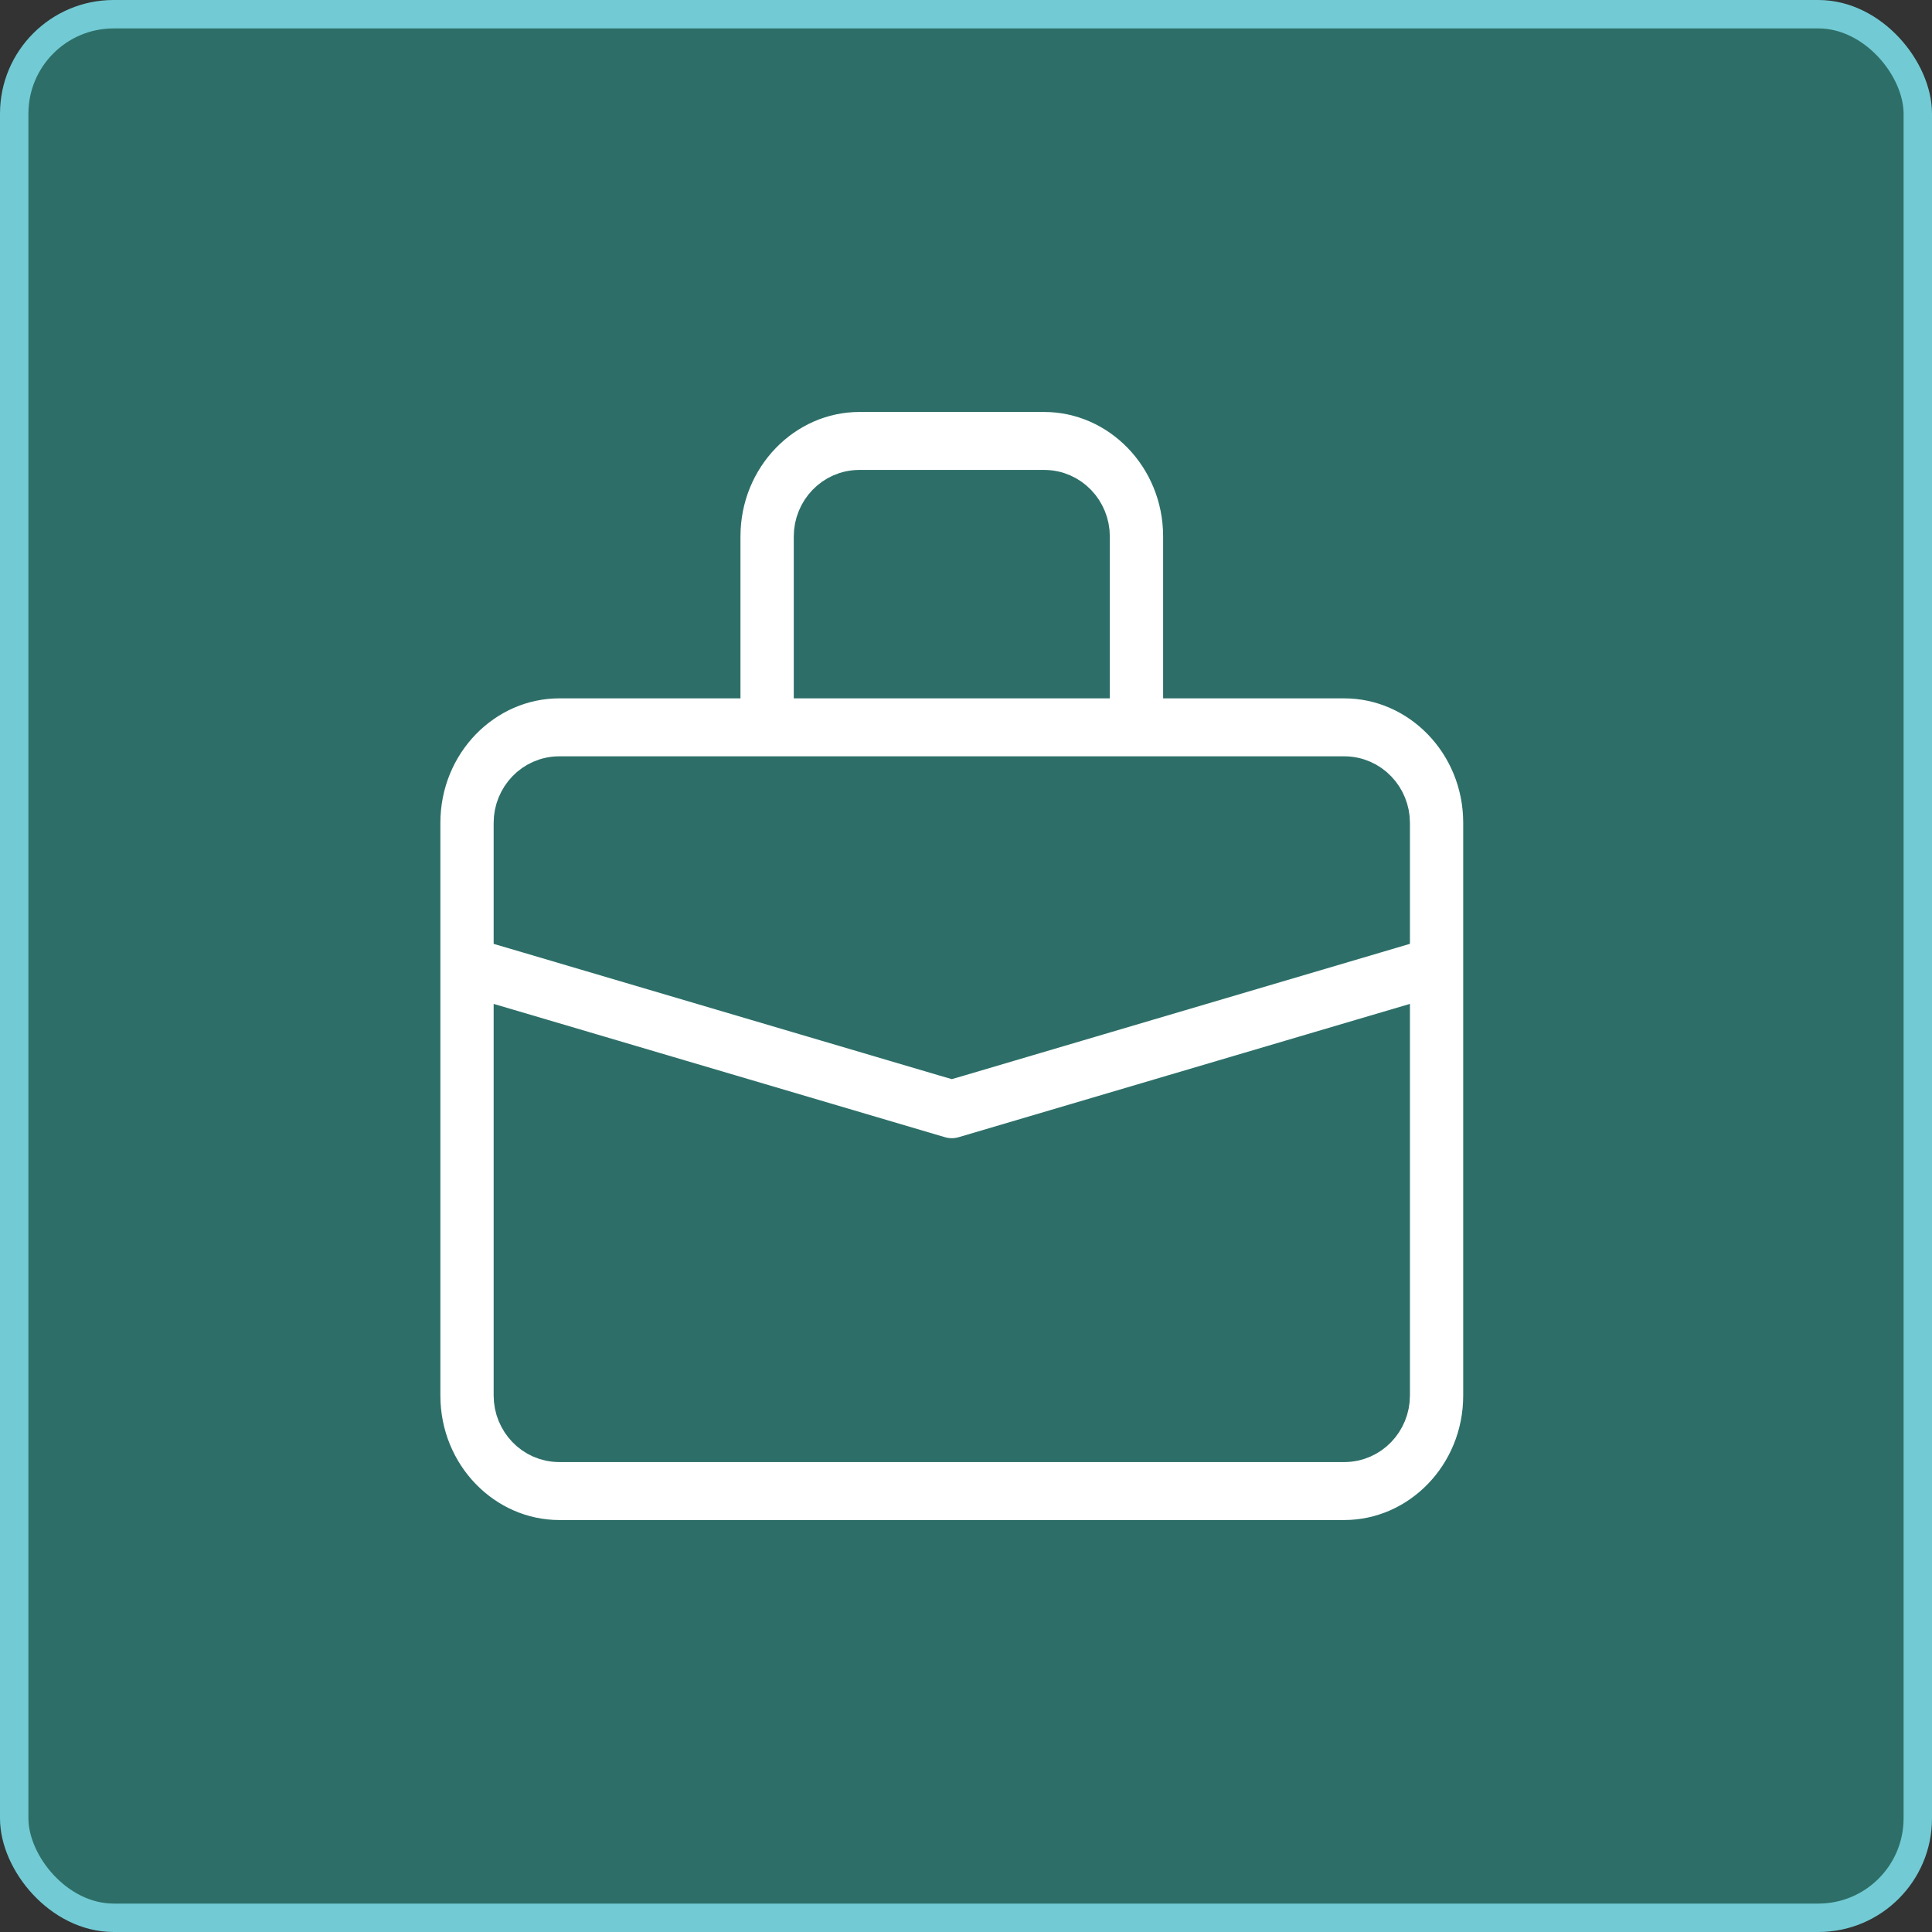 <svg width="68" height="68" viewBox="0 0 68 68" fill="none" xmlns="http://www.w3.org/2000/svg">
<rect x="0" y="0" width="68" height="68" fill="#333333" stroke="none"/>
<rect x="0.5" y="0.5" width="67" height="67" rx="3.5" fill="#2D6F68" stroke="#72CBD4"/>
<path d="M30.25 13.75H36.75C39.449 13.75 41.687 16.028 41.688 18.88V23.83H47.312C50.011 23.83 52.25 26.108 52.25 28.96V49.12C52.25 51.972 50.011 54.25 47.312 54.25H19.688C16.989 54.25 14.75 51.972 14.75 49.12V28.96C14.75 26.108 16.989 23.83 19.688 23.83H25.312V18.88C25.313 16.028 27.552 13.75 30.25 13.75ZM47.912 36.621L33.957 40.744C33.695 40.821 33.42 40.831 33.155 40.773L33.043 40.744L19.088 36.621L18.125 36.337V49.12C18.125 49.974 18.801 50.71 19.688 50.71H47.312C48.199 50.71 48.875 49.974 48.875 49.12V36.337L47.912 36.621ZM19.688 27.37C18.802 27.37 18.125 28.106 18.125 28.96V32.66L18.662 32.818L33.287 37.139L33.5 37.201L33.713 37.139L48.338 32.818L48.875 32.659V28.96C48.875 28.106 48.198 27.37 47.312 27.37H19.688ZM30.25 17.29C29.364 17.29 28.688 18.026 28.688 18.88V23.83H38.312V18.88C38.312 18.026 37.636 17.29 36.75 17.29H30.25Z" fill="white" stroke="#2D6F68" stroke-width="1.5"/>
</svg>
